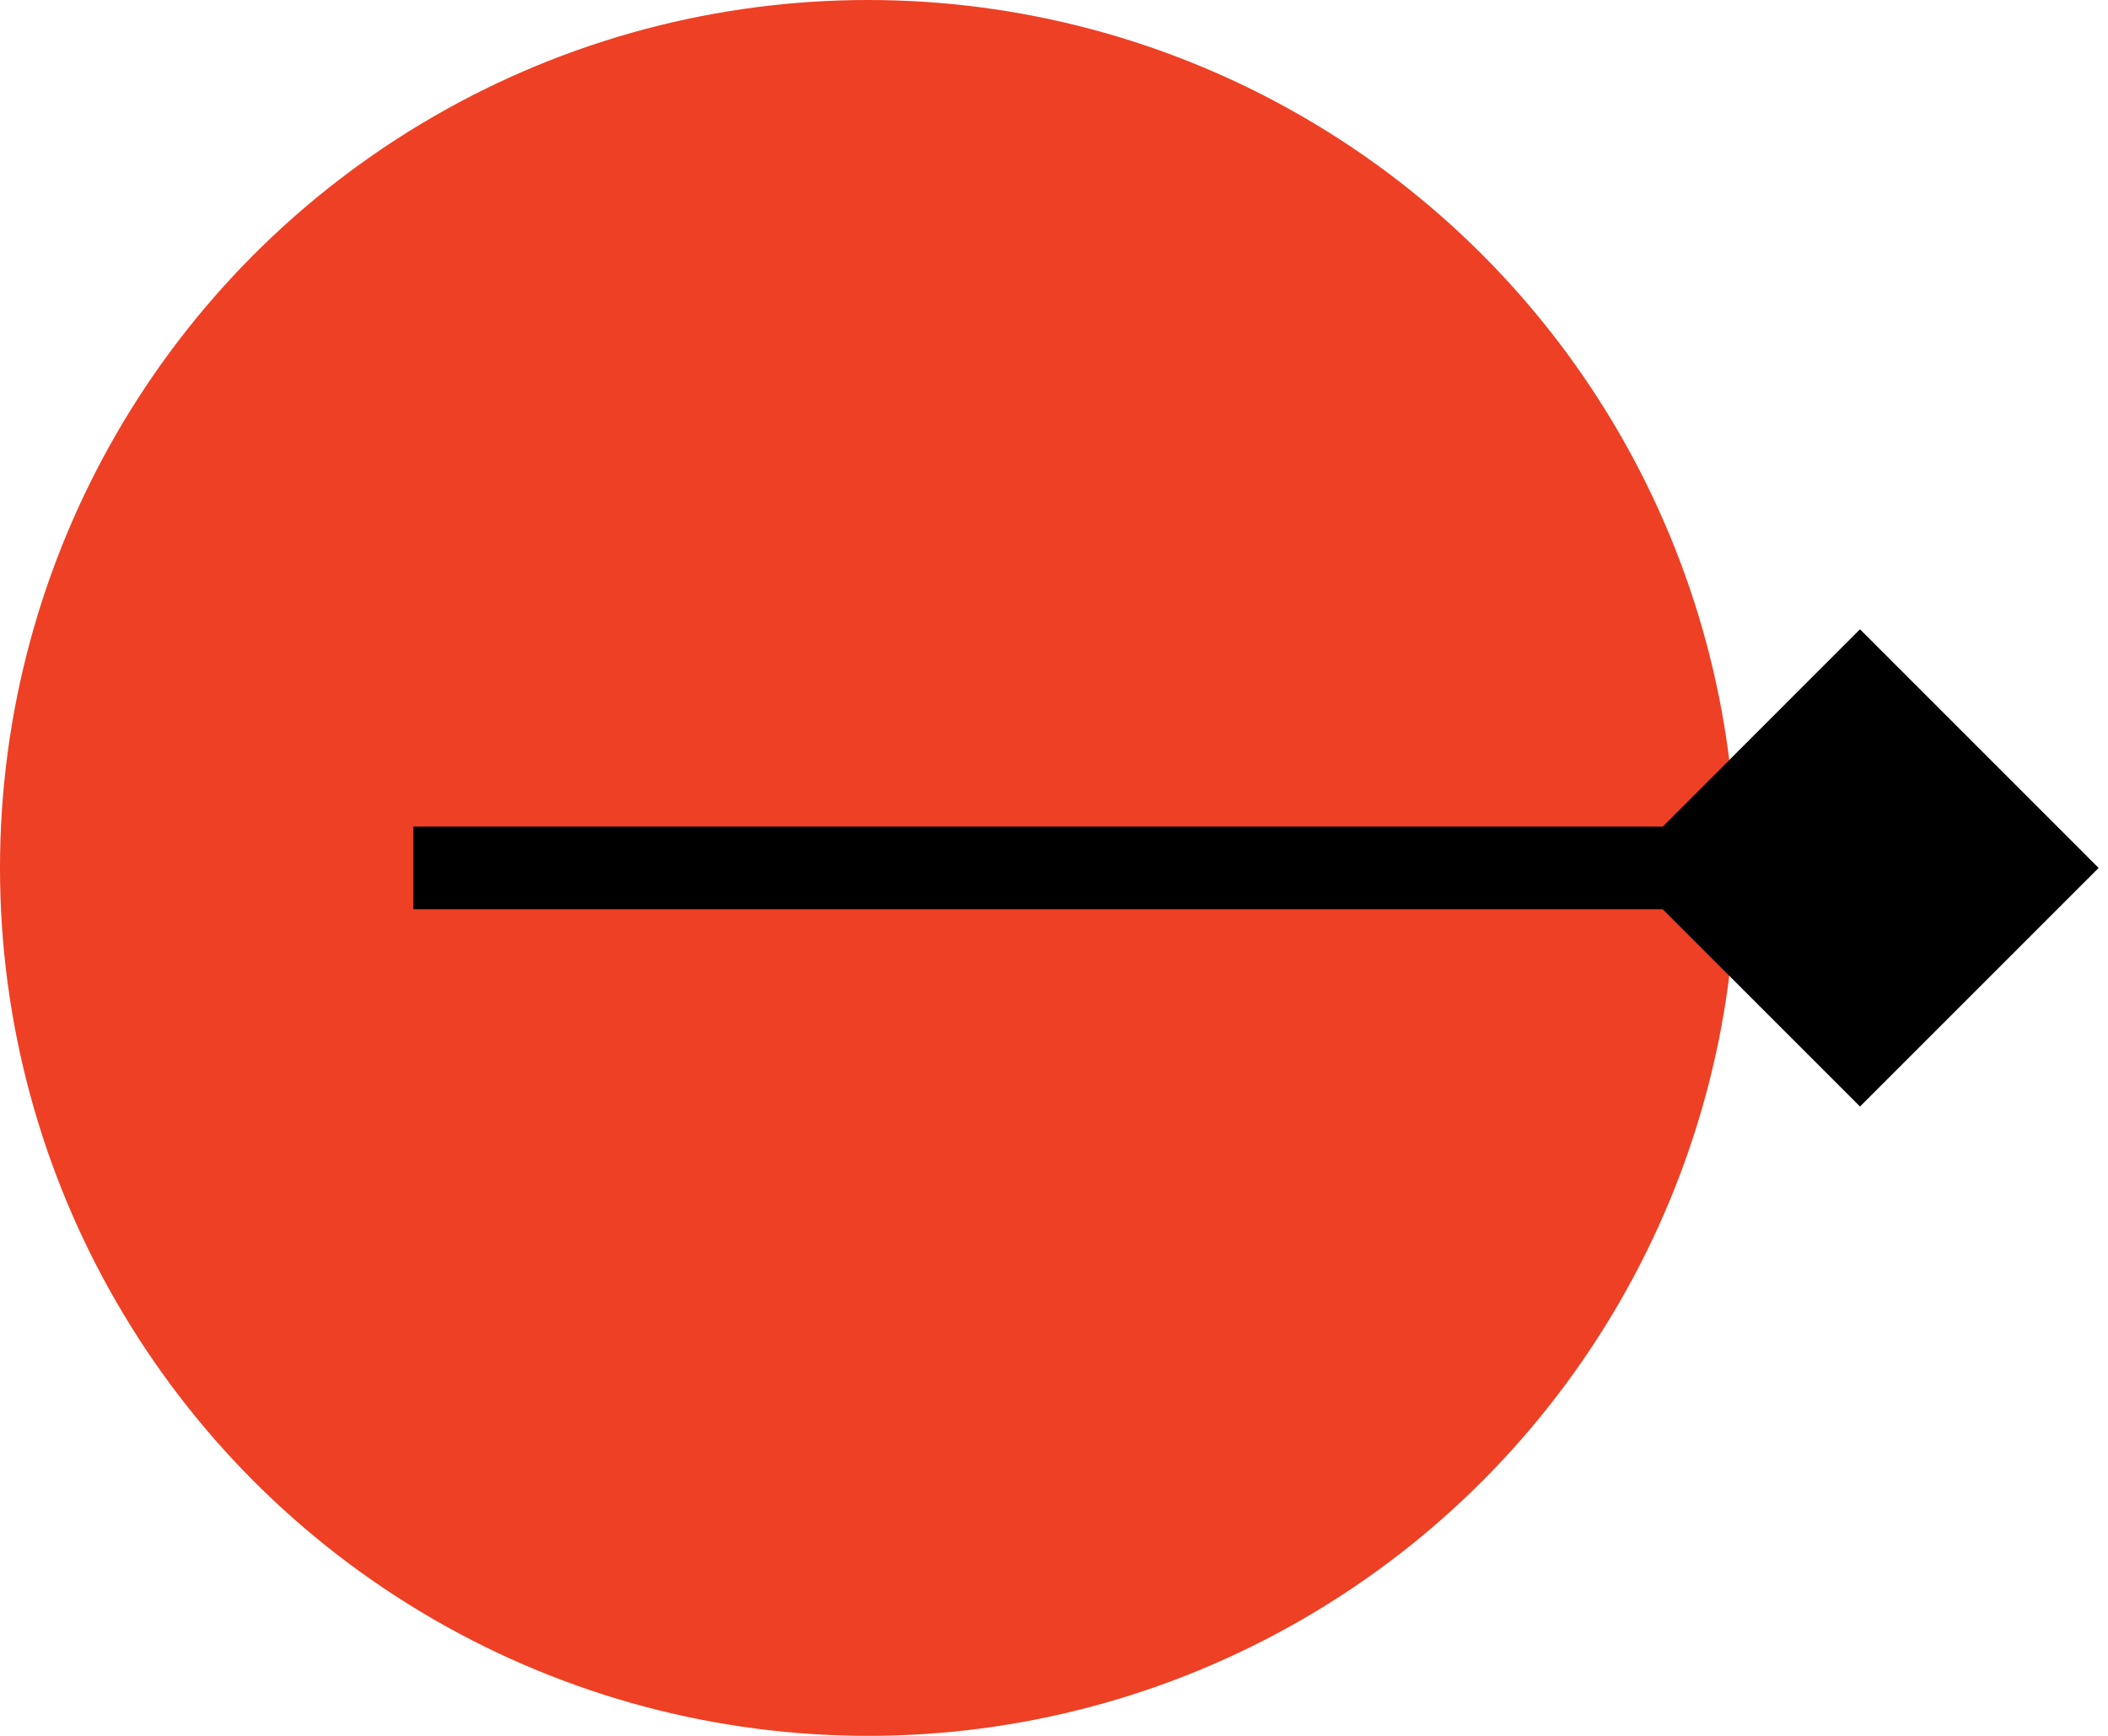 <svg xmlns="http://www.w3.org/2000/svg" width="51" height="42" viewBox="0 0 51 42" fill="none"><circle cx="21" cy="21" r="21" fill="#EE4024"></circle><path d="M50.773 21L45 15.226L39.227 21L45 26.773L50.773 21ZM10 22H45V20H10V22Z" fill="black"></path></svg>